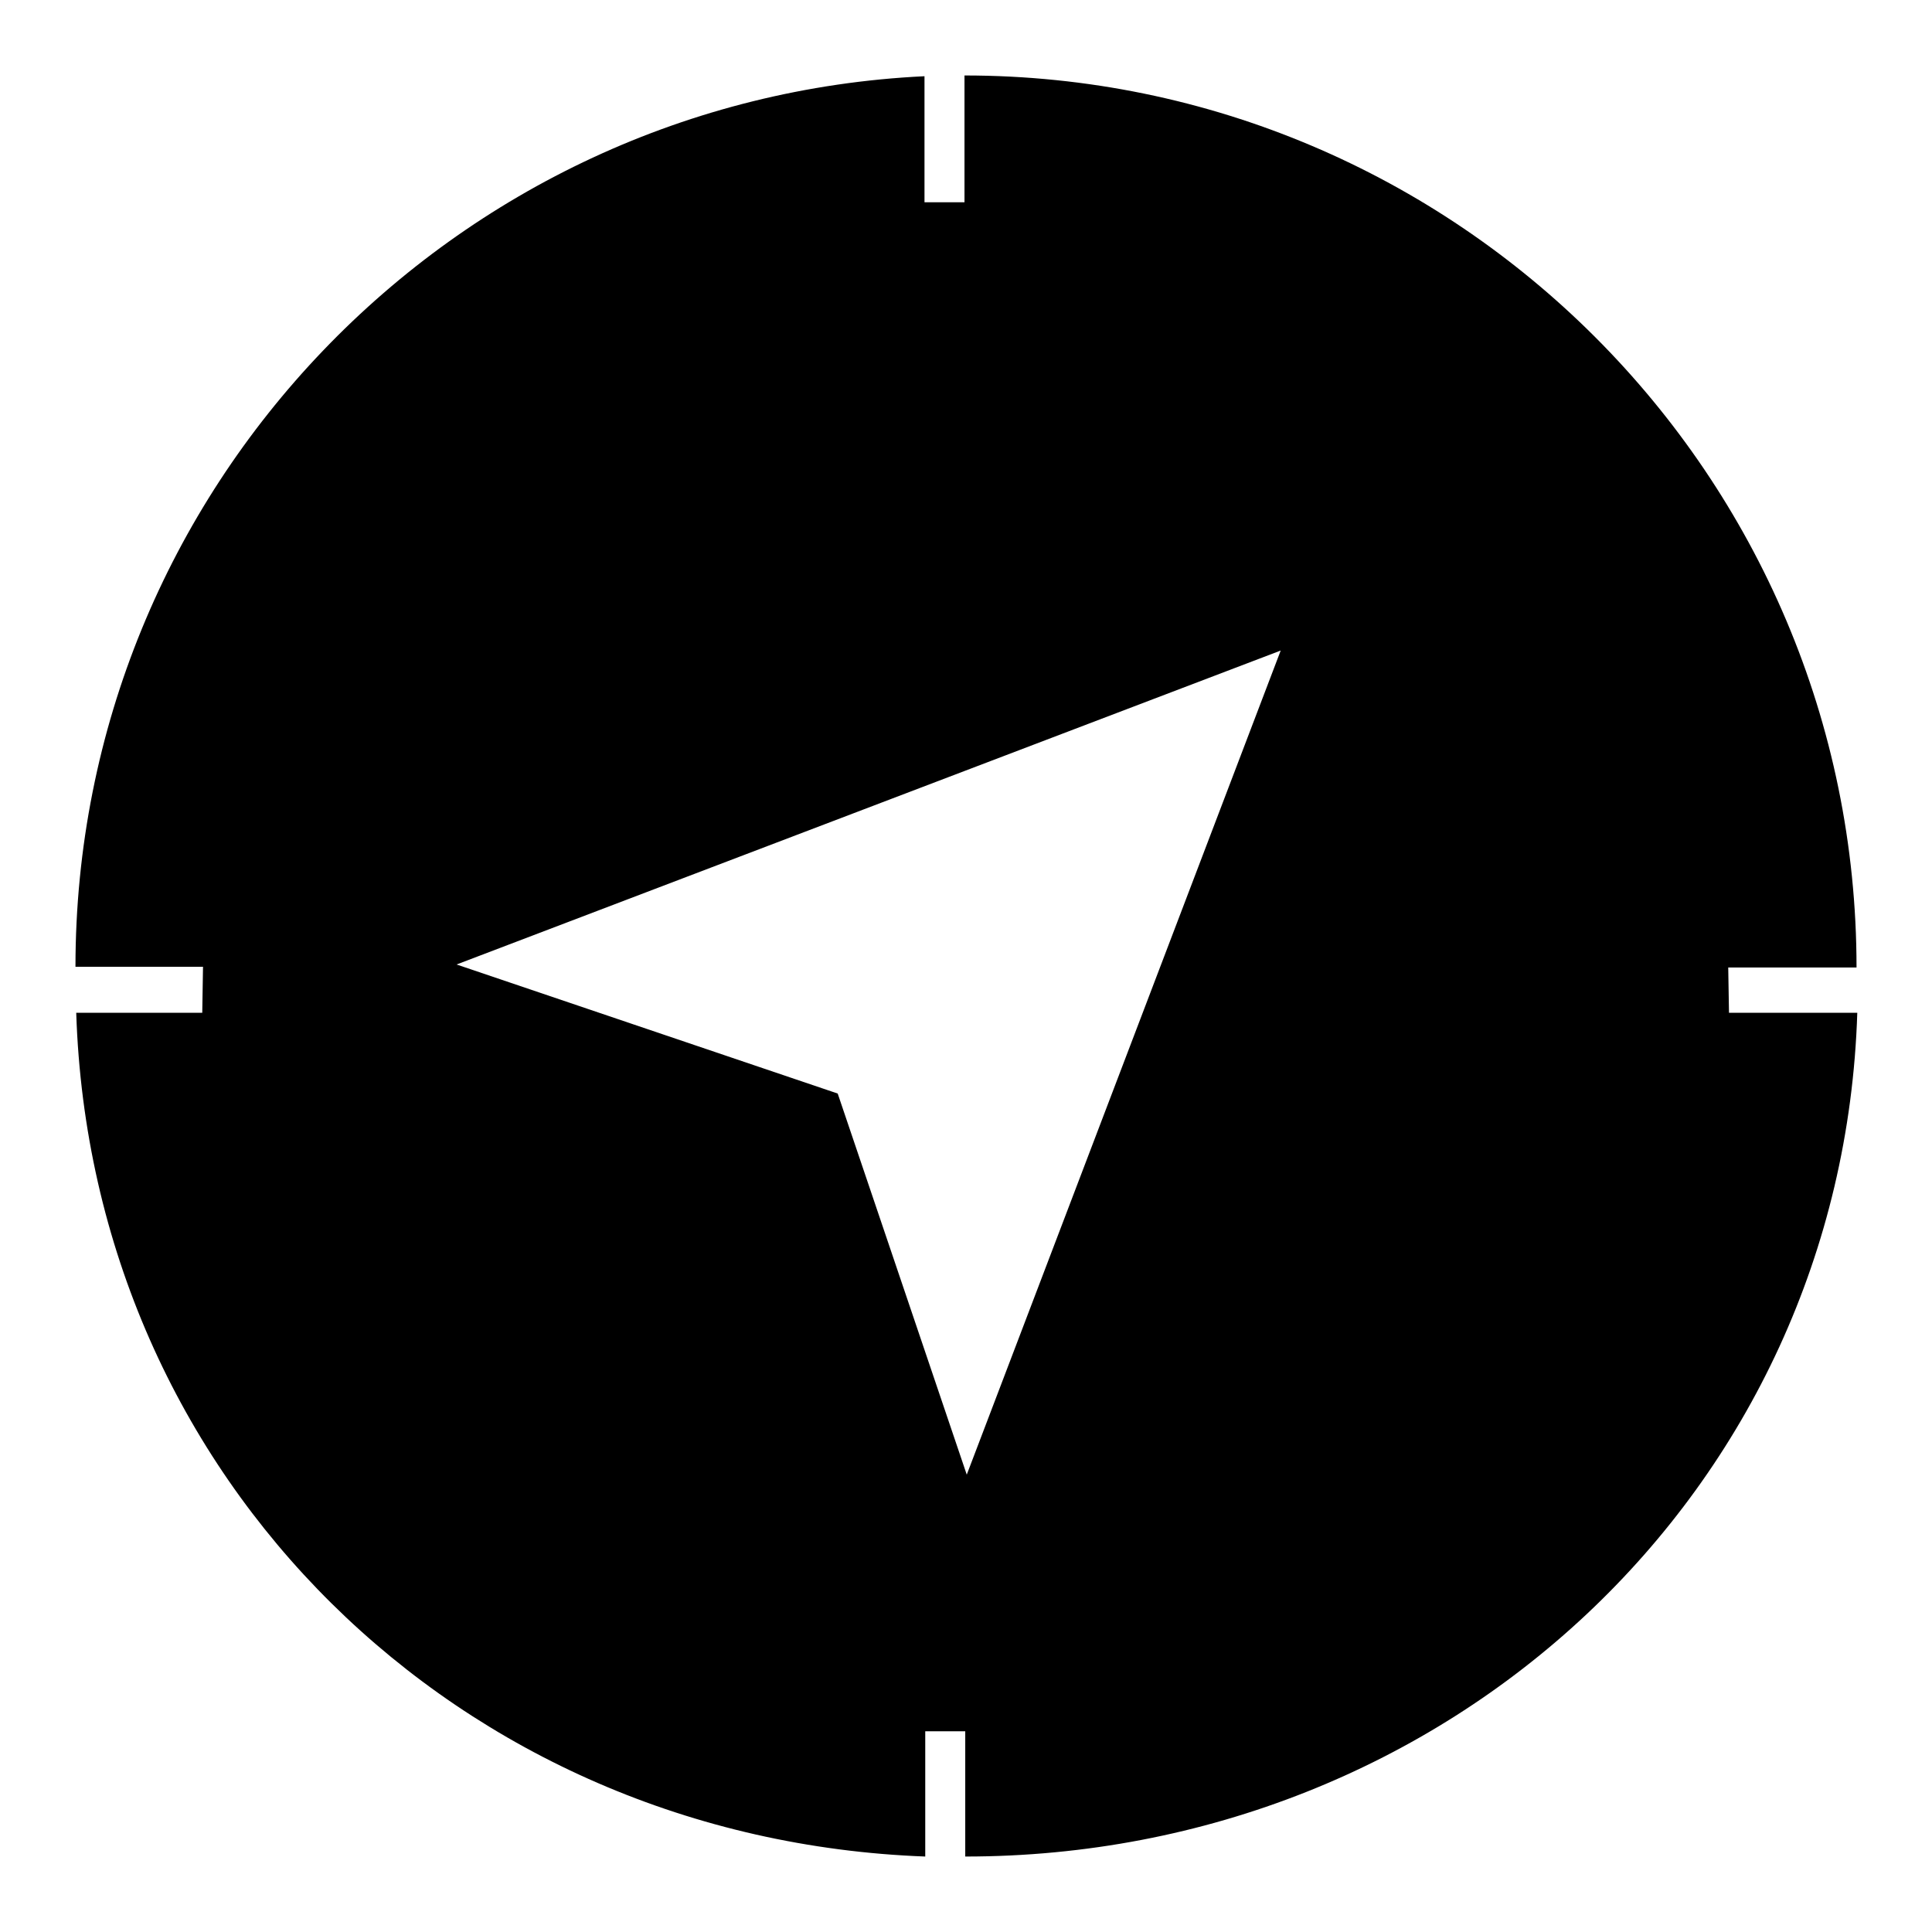 <?xml version="1.0" encoding="utf-8"?>
<!-- Svg Vector Icons : http://www.onlinewebfonts.com/icon -->
<!DOCTYPE svg PUBLIC "-//W3C//DTD SVG 1.1//EN" "http://www.w3.org/Graphics/SVG/1.1/DTD/svg11.dtd">
<svg version="1.1" xmlns="http://www.w3.org/2000/svg" xmlns:xlink="http://www.w3.org/1999/xlink" x="0px" y="0px" viewBox="0 0 256 256" enable-background="new 0 0 256 256" xml:space="preserve">
<g><g><path fill="#000000" d="M229,128.2l17,0C246,63,193,10,127.8,10c0,11.8,0,4.7,0,16.8l-5.3,0l0-16.7C60,13.1,10,64.7,10,128.1l16.9,0l-0.1,6.1c-0.1,0-16.7,0-16.7,0c2,61.9,50.7,109.5,112.5,111.8v-16.6h5.3V246c63.9,0,116.2-48.3,118.2-111.8h-17L229,128.2z M128.1,195.4L111,144.9l-50.5-17.1l109.2-41.6L128.1,195.4z"/></g></g>
</svg>